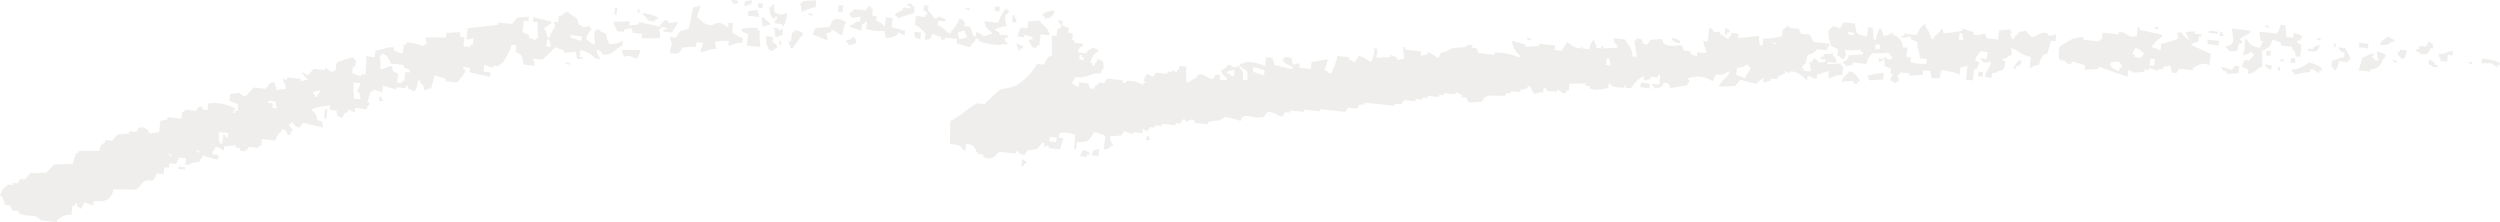 <svg xmlns="http://www.w3.org/2000/svg" xmlns:xlink="http://www.w3.org/1999/xlink" width="358" height="31.822" viewBox="0 0 358 31.822">
  <defs>
    <clipPath id="clip-path">
      <rect id="長方形_23174" data-name="長方形 23174" width="358" height="31.822" fill="#cac7be"/>
    </clipPath>
  </defs>
  <g id="グループ_6691" data-name="グループ 6691" opacity="0.3">
    <g id="グループ_6690" data-name="グループ 6690" transform="translate(0 0)" clip-path="url(#clip-path)">
      <path id="パス_971" data-name="パス 971" d="M326.612,3.546l.652.072.144,1.666.978.109c.024-.217.049-.434.073-.652a3.213,3.213,0,0,1,1.267.47l-.4.616L329,5.791c-.121.514.518.469.578.724q-.091.815-.181,1.629l-.652-.072c-.111-.8-.037-.618-.543-1.05.013-.109.024-.217.037-.326l-1.629-.182c.011-.109.024-.217.035-.326a2.455,2.455,0,0,0-1.267-.47c-.405,1.494-.4.736-1.158,1.521L323.9,7.2l.072,2.316c-.855.38-1.022.922-2.1,1.087l.072-.652L321,9.519q.216-.47.434-.941l.652.073.76-.906-.326-.037c.011-.109.024-.217.035-.326-.62.242-.563.4-1.375.508a5.407,5.407,0,0,0,.254-2.281l.326.035c.369.772.757.976,1.846,1.195q.216-.47.434-.941l-.326-.035-.182-1.34,2.607.289.471-1.267m14.19,2.9c.428-1.09.491-.561,1.123-1.195l.941.434c-.011.109-.024.217-.035.326l-.326-.037c-.5.469-.77.487-1.7.471M347.79,5.9c.265.225.859.4.543,1.05l-.326-.035c-.361.947-.3.834-1.412.832-.331-.413.013-.13-.616-.4.013-.107.024-.216.037-.325l.326.035c.013-.109.024-.217.037-.326.994-.567.779.679,1.412-.832m-23.5-2.281.652.073c-.011.109-.024.217-.035.326-.634-.26-.287.008-.616-.4m26.97,3.656-.072.652-.652-.072c-.037.326-.072.652-.109.978l-.977-.109c.013-.109.024-.217.037-.326-.33-.413-.13-.016-.254-.688,1.168.005,1.034-.294,2.027-.434M319.625,4.089l2.605.289c-.011.109-.024.217-.035.326l-1.412.832c-.272.376.259.123.289.362-.011.109-.024.217-.037.326l-.326-.037c-.685,1.2.342,1.1-1.447,1.159-.215-.359-.365-.366-.58-.725,1.661-.239.981-1.134.942-2.533M331.68,5.428l.652.073c-.013.109-.024.217-.037.326-.634-.26-.285.008-.615-.4m6.191.688,1.3.145-.072.652-1.3-.145c.024-.217.048-.434.073-.652m-3.621-.072c.33.412.13.015.254.687l-.326-.035.072-.652M344.676,7.2a3.174,3.174,0,0,1-.47,1.267c-.634-.259-.287.008-.615-.4s-.13-.015-.254-.688l.326.037c.011-.109.024-.217.037-.326l.976.109M355.429,8.4a6.529,6.529,0,0,1,2.57.615c-.011.109-.024.217-.037.326l-.326-.037c-.011.109-.024.217-.035.326-1.2-.8-.522-.539-2.244-.578l.072-.652M316.294,4.379l1.3.145c-.011.109-.024.217-.035.326l-1.3-.145c.011-.109.024-.217.035-.326m1.557.834.072-.653.326.037c-.011.109-.024.217-.035.326l.326.037c-.413.33-.016.129-.688.254m-9.413-1.377.652.073c-.013.109-.024.217-.037.326-.634-.26-.285.008-.615-.4m8.146,3.873L316.4,9.338c-1.033-.45-1.372-.111-2.353.4-.011.109-.024.217-.035.326l-1.955-.217-.4.615-.652-.072q-.108-.508-.217-1.014l-1.013.217c-.013.109-.024.217-.037.326l-.652-.072c-.011.109-.024.217-.035.326L307.787,9.7c-.011.109-.024.217-.035.326l-.652-.072c-.013.109-.025.217-.037.326l-1.666.144c-.33-.412.014-.13-.615-.4-.037.326-.072.652-.109.978l-4.127-1.449c-.011.109-.024.217-.035.327l-1.992.107.072-.652L296.673,8.8c-.011.11-.024.217-.037.326-.945.09-.815-.352-.941-.433l-.652-.073c-.385-.381-.2-1.226-.109-1.99,1.241-.549,1.585-1.363,3.439-1.268-.011.109-.024.217-.035.326l2.281.254c.011-.109.024-.217.035-.326l.326.037q.055-.489.109-.978l2.281.253c.013-.109.024-.217.037-.326,1.187-.128,1.492,1,2.244.58l.326.037q.072-.652.145-1.3l.326.035c-.013.109-.025.217-.037.326l3.222.688c-.011.109-.024.217-.037.326a4.259,4.259,0,0,0-1.484,1.484,3.184,3.184,0,0,1,1.267.471q.055-.489.109-.978a12.948,12.948,0,0,0,2.389-.725c.078-1.033-.568-.681.434-.941a4.528,4.528,0,0,0,1.195,1.123l-.543-1.05a3.457,3.457,0,0,1,1.34-.182c-.013.109-.024.217-.037.326l.978.109c-.011.109-.024.217-.037.326l-.326-.035-.072.652c-.294.278-.688.177-1.049.542q1.411.652,2.824,1.3m15.639-1.23c-.385,1.013-.489.9-1.738.8.013-.109.024-.217.037-.326l.652.073c.429-.519.255-.419,1.049-.543m2.715,2.281a3.192,3.192,0,0,1-.471,1.267l-.326-.037c.013-.109.024-.217.037-.326l-.326-.037q.053-.487.109-.976c.916-.111.789-.345,1.7-.471l.072-.652c-.758-.284-.594-.17-.9-.76l.978.109c.317.738.654.791.8,1.738l-.326-.037c-.011.109-.024.217-.035.326l-1.3-.144m5.429-1.377a3.191,3.191,0,0,1,1.268.471c-.26.634.008.285-.4.615a1.852,1.852,0,0,1-1.81,1.449c-.011.109-.024.217-.037.326l-1.628-.181.542-1.92.327.037a1.812,1.812,0,0,1,1.375-.506l-.4.615.326.037c.331.412-.013.129.616.4l-.182-1.34M353.4,8.832l.652.072c-.013.109-.024.217-.037.326-.634-.259-.287.008-.615-.4m-5.576-.29c.758.285.595.172.906.76l.326.037c-.013.109-.024.217-.037.326l-.652-.072c-.33-.413.014-.13-.615-.4.024-.216.048-.434.072-.652M316.15,5.682l1.629.182c-.025.216-.049.434-.073.65l-1.629-.181c.024-.217.049-.434.073-.652m26.39,2.933.652.072c-.011.109-.024.217-.035.326-.634-.259-.287.008-.616-.4m-17.992-1.34.652.073q-.036.326-.073.652l-.65-.073.072-.652m3.511,1.051.652.072-.072.652-.652-.072.072-.652m-33.594-3.4q-.055.489-.109.978l-.652-.072q-.273.959-.543,1.918l-.326-.035A2.611,2.611,0,0,0,292,9.266c-.816.1-.757.261-1.375.508l.182-1.629c-1.4-.274-1.726-.88-2.824-1.3.292,1.74.134.571-.834,1.556l-.326-.035c-.278.37.176.258.29.361.045,1.253-.253,1.367-1.159,1.521-.412.33-.015.13-.687.254-.024.217-.048.434-.073.652l-.976-.109c.316-1.4.558-.81.9-2.209-.873.164-.993.341-1.593-.506l.978.109q.053-.489.109-.978l-.978-.109c-.373.553-.508.464-.8,1.231l.615.4-.433.941-.326-.035-.182,1.628-.978-.109c.073-.65.145-1.3.217-1.954l-1.013.217q-.055.489-.109.978a12.943,12.943,0,0,0-2.57-.616c-.572,1.26.366,1.244-1.449,1.158-.072-.337-.145-.676-.217-1.013l-.978-.109-.072.652-1.992.109c.013-.109.024-.217.037-.326l-1.3-.145c-.013.109-.024.217-.037.326l-.326-.035c.073.337.145.676.217,1.013l-.326-.035c-.011.107-.024.217-.035.326-.634-.26-.287.008-.616-.4l-.326-.035c.145-.314.29-.628.434-.942l-.326-.035c.024-.217.048-.434.073-.652-.314-.145-.628-.29-.942-.434a3.206,3.206,0,0,0-.181-1.34l.941.434.362-.289c-.215-.359-.365-.365-.58-.725a11.326,11.326,0,0,1-2.316.073c-.432.638-.59.518-.834,1.556l-1.954-.217c-.013.109-.024.217-.037.326l-1.014.217c.013-.109.024-.217.037-.326l-.326-.035c.013-.109.024-.217.037-.326.6-.306.464-.158.76-.906l1.99-.109c.013-.109.024-.217.037-.326l-.326-.037c.011-.109.024-.217.035-.325a11.428,11.428,0,0,1-2.316.072c.212,1.037.269.345-.145,1.3-.634-.26-.285.008-.615-.4l-.326-.037c.037-.326.072-.652.109-.978l-.941-.434a4.708,4.708,0,0,1-.4-2.353,3.034,3.034,0,0,0,.725-.58l.941.434c.013-.109.024-.217.037-.326.412-.33.129.014.4-.615l1.629.181c.33,1.354-.008,1.589,1.773,1.846q.074-.652.145-1.3l.652.072q.072.834.145,1.666l.326.037a3.9,3.9,0,0,1,.506-1.594l.326.037c-.013.109-.024.217-.037.326.33.412.13.015.254.688.818-.093.758-.26,1.375-.508-.011.109-.024.217-.035.326a1.853,1.853,0,0,1,1.447,1.811l.652.072q-.072.652-.145,1.3l.652.072-.072.652a5.67,5.67,0,0,0,2.281.254l.072-.652-.978-.109c-.153-1.378-.321-.981-.4-2.354l-.941-.433c.011-.109.024-.217.035-.326l-1.339.181c.011-.109.024-.217.035-.326l.327.037c.011-.11.024-.217.035-.326l1.629.181c.414-.176.7-1.622,1.484-1.484-.011.109-.024.217-.035.326a4.637,4.637,0,0,1,.8,1.738l.326.035c.013-.109.024-.217.037-.326a4.485,4.485,0,0,0,1.121-1.195c.331.413.13.015.254.688.986-.085,1.606-.178,2.679-.362.013-.109.024-.217.037-.326l1.593.508c-.011.109-.024.217-.035.325.775.331,1.233-.144,1.665-.144l.254.687,1.629.182.144-1.3,1.666-.145c-.013.109-.024.217-.037.326l.326.037-.361.289.253.688.326.035c.013-.109.024-.217.037-.326.9-.576.221-.77,1.738-.8.822,1.569,1.36.457,2.281.253.644-.143.754.225.941.434l1.014-.217m31.93,3.548.652.073c-.013.109-.024.217-.037.326-.634-.26-.285.008-.615-.4m4.236.471a4.363,4.363,0,0,1,1.882.869c-.011.109-.024.217-.035.326l-.326-.037c-.013.109-.025.217-.037.326-.28.091-.577-.614-1.267-.47-.013.109-.025.217-.037.325l-2.353.4c.011-.109.024-.217.035-.326l-.326-.037c.013-.109.025-.217.037-.326a4.156,4.156,0,0,0,2.426-1.05m-23.6-1.3-.4.616-.978-.109c.013-.11.024-.218.037-.327l-.326-.035c.144-.314.289-.628.434-.942.768.289.678.424,1.23.8m18.282,1.7-.072.652c-.758-.284-.595-.17-.906-.76l.977.109m.978.109c.33.413.129.016.253.688l-.325-.037.072-.652m-45.65-4.741.326.035c.072.338.144.676.217,1.014l-.652-.072c.035-.326.072-.653.109-.978m40.039,4.778c-.037.326-.072.652-.109.978l-1.666.145c.013-.109.024-.217.037-.326-.758-.285-.594-.172-.906-.76l1.594.506.4-.615.652.072M308.584,8.471q-.055.487-.109.976l-.652-.072c.037-.326.072-.652.109-.978l.652.073M261.557,7.2l-1.3-.144a2.469,2.469,0,0,1-1.411.832c-.277,1.58-.32.96-.869,1.883l.326.035c-.013.109-.024.217-.037.326l.978.109a2.347,2.347,0,0,0-.181-1.339l.326.035.4-.615c1,.681.283.736,1.593.506.013-.109.024-.216.037-.326-.044-.062-1.129.063-.615-.4l.325.037c.013-.109.025-.217.037-.326.231-.112,1.077-.085,1.34-.182-.013.109-.024.218-.037.327.519.428.419.255.543,1.05l-1.3-.145c-.011.109-.024.217-.037.326l1.992-.109c-.013.109-.024.217-.037.326l.326.037-.144,1.3c-1.168-.005-1.034.294-2.028.434q.055-.489.109-.978c-.916.11-.788.344-1.7.47l-.072.652-1.267-.47c-.024.217-.049.434-.073.652-.566-.416-1.379-1.393-2.5-1.268-.011.109-.024.217-.035.326l-.616-.4c-.011.109-.024.217-.035.326l-1.049.543c-.013.109-.025.217-.037.326l-.978-.109c-.013.109-.024.217-.037.326l-1.013.217.072-.652a7.332,7.332,0,0,0-1.086.869l-2.244-.58-.76.906-2.318.072c.467-1.22,1.068-.917,1.557-2.136l-.326-.037c-.5.469-.769.487-1.7.471q-.218.472-.434.941a3.915,3.915,0,0,0-3.584-.4l.289.362-.4.615-2.353.4c-.152-.058.01-.887-.906-.76l-.4.616-1.014.217c.013-.109.024-.217.037-.326l-.326-.037c.011-.109.024-.217.035-.326l.978.109q.074-.652.145-1.3l-.326-.037c-.011.11-.024.217-.035.327l-.978-.109c-.013.109-.025.217-.037.325l-1.014.217c.024-.216.049-.434.073-.65a3.83,3.83,0,0,0-1.846,1.773l-.652-.072c-.428-.179.173-.352-.29-.362-.011.109-.024.217-.035.326-.51.037-2-.037-1.918-.543l-.326-.035c-.025.216-.049.434-.073.65-.691.047-1.681.48-2.642.037.011-.109.024-.217.035-.326l-.652-.072c.013-.109.024-.217.037-.326l-2.317.072q-.053.489-.109.978l-.325-.037c-.013.109-.025.217-.037.327-.715.275-.894-.482-1.267-.471-.013.109-.025.217-.037.326l-.326-.037c-.479.008-1.329.047-1.267-.47l-.326-.037c-.024.217-.048.434-.073.652-.76-.08-.874.189-1.339.181l-.543-1.05-.326-.037c-.013.109-.024.217-.037.326l-1.013.217c-.013.109-.025.217-.037.326l-1.3-.145c-.013.11-.024.218-.037.327l-.652-.073c-.011.109-.024.217-.035.326-1.038.282-2.22-.258-3,.326-.413.33-.13-.013-.4.616l-1.99.109-.254-.688-.652-.072c.013-.109.024-.217.037-.326-.314-.145-.628-.29-.942-.434-.011.109-.024.217-.035.326l-1.629-.182c-.013.109-.024.217-.037.326l-.652-.072c-.011.109-.024.217-.035.326l-1.629-.181c-.013.109-.025.217-.037.325l-.652-.072c-.013.109-.024.217-.037.326l-.978-.109c-.011.109-.024.217-.035.326l-1.629-.181-.4.615-.978-.109c-.013.109-.025.217-.037.326l-4.236-.47c-.011.109-.024.217-.035.326l-.653-.073-.4.616-1.3-.145-.4.615-3.584-.4c-.011.109-.024.217-.035.326l-2.281-.254c-.013.109-.024.217-.037.326l-1.955-.217c-.011.109-.024.217-.037.326l-.65-.072c-.134.2-.266.41-.4.615-.525.117-1.284-.856-2.244-.578l-.4.615c-1.228.4-2.335-.374-2.969,0-.412.33-.13-.013-.4.615a11.362,11.362,0,0,0-2.244-.578c-.808.725-1.238.431-2.389.724-.013.109-.024.217-.037.326l-1.955-.217c.013-.109.024-.217.037-.326-.753-.287-.885.218-1.34.181.013-.109.024-.217.037-.326l-.326-.035-.4.615-.652-.072c-.013.109-.024.217-.037.326l-1.955-.217c-.011.109-.024.217-.037.326l-.976-.109c-.013.109-.025.217-.037.326l-.652-.073-.4.616-.616-.4-.072.652-1.3-.144c-.013.109-.024.217-.037.326l-1.267-.471-.4.615-1.666.145c.093.818.26.758.508,1.375l-.326-.037c-.429.52-.255.419-1.051.543.073-.65.145-1.3.217-1.954a4.139,4.139,0,0,0-1.593-.508c-.682,1.063-.808,1.5-2.461,1.377-.037.326-.072.652-.109.978l-.326-.037q.108-.978.217-1.955a4.077,4.077,0,0,0-2.281-.254l-.072.652.652.073-.508,1.593-1.629-.181c.013-.109.025-.218.037-.326l-.326-.037-.362.289c.025-.217.049-.434.073-.652l-.326-.035q-.381.451-.76.9l-1.34.182-.4.615a.837.837,0,0,1-.941-.434l-.326-.037c-.013.109-.024.217-.037.326l-2.281-.253c-.542.179-.845,1.475-2.389.724.013-.109.024-.217.037-.326l-.652-.072c-.875-.7-.006-1.058-1.81-1.521q-.055.489-.109.978l-.326-.037c-.384-.755-.7-.741-1.883-.869q.019-1.646.037-3.294c1.425-.594,2.554-1.954,3.91-2.535l.978.109q1.1-1.032,2.208-2.064l2.027-.434a8.572,8.572,0,0,0,3.33-3.258l.978.109a3.173,3.173,0,0,1,.8-1.23l.326.035V5.1l.652.072c.037-.326.072-.652.109-.978a1.307,1.307,0,0,0,.724-.578q.472.216.941.434l-.072.65.652.073c-.037.326-.072.652-.109.978l.326.035c-.011.109-.024.217-.037.326l1.3.145c-.011.109-.024.217-.035.326-.6.3-.465.157-.76.906l1.3.144c.011-.109.024-.217.035-.326,1.068-.525.544-.589,1.666-.144-.616.837-.87.5-1.195,1.846l.326.035c-.013.109-.024.217-.037.326l.326.037c.013-.109.024-.217.037-.326.412-.33.13.013.4-.615.948.361.835.3.834,1.411-.413.331-.13-.013-.4.616-1.695-.011-1.755.712-3.693.578-.144.314-.289.628-.434.942l.326.035c.331.413-.013.13.616.4l.072-.652,1.3.144c.2.1.006.93.906.76.011-.109.024-.217.035-.326.389-.17.533-.481.725-.578l.652.072.4-.615,2.281.253c-.013.109-.024.217-.037.326.537.15.6-.244.688-.253a3.876,3.876,0,0,1,2.244.578c.013-.109.024-.217.037-.326l.326.037-.29-.362c.145-.313.29-.628.434-.941l.941.434c.134-.2.266-.41.4-.615l1.629.181c.011-.109.024-.217.035-.326l.652.072c.013-.109.024-.217.037-.326.2.134.41.265.615.4.013-.109.024-.217.037-.326.412-.331.13.013.4-.616l.978.109A6.008,6.008,0,0,0,170,11.874l1.412-.832c.013-.109.025-.217.037-.326,1.018-.341,1.557.7,2.244.578l.4-.615.652.072c-.025.217-.049.434-.073.652l.978.109c.013-.109.024-.217.037-.326a2.2,2.2,0,0,1-.869-1.086,2.2,2.2,0,0,0,1.086-.869c.83.389.674.534,1.629.182-.013.109-.024.217-.037.326.616.51.553.6.471,1.7l.652.072c.119-2.218-.322-1.053-1.086-2.1.011-.109.024-.217.037-.326l.325.035c.75-.581,2.587,0,3.258.362.048-.434.1-.869.145-1.3l.978.109c-.013.109-.024.217-.037.326.33.413.13.015.254.688l2.57.615c.013-.109.024-.217.037-.326-.74-.38-1.144-.434-1.521-1.158l.326.035c.011-.109.024-.217.035-.326l.978.109q.11.508.217,1.014l1.014-.217-.072.652,1.629.181q.053-.489.109-.978a17.1,17.1,0,0,1,2.353-.4L189.66,10.1l.326.037c.331.412-.013.13.616.4A11.771,11.771,0,0,0,191.543,8l1.629.181c-.013.109-.024.217-.037.326l.942.434c.011-.109.024-.217.035-.326.413-.33.13.013.4-.615,1.139.251.943.514,1.882.869.126-.779.719-1.588.217-1.955l.652.072q-.072.652-.145,1.3l1.992-.109c.011-.109.024-.217.037-.326l.941.434c-.013.109-.024.217-.037.326l1.014-.217q-.072-.834-.145-1.666l.326.037c-.011.109-.024.217-.037.326l2.281.254c-.024.217-.048.434-.072.65l1.014-.217c.011-.107.024-.216.035-.325.375.04.935.63,1.557.832.336-.874.172-.719,1.086-.869.806-.76,1.384-.471,2.715-.688a.8.8,0,0,1,1.013-.217c-.011.109-.024.217-.035.326l.652.073c.083.229.168.458.253.687l2.281.254c.013-.109.024-.217.037-.326a8.16,8.16,0,0,1,3.548.724c.011-.109.024-.217.037-.326a3.027,3.027,0,0,1-1.086-2.1l1.918.543c-.013.109-.024.217-.037.325l1.992-.107c.011-.109.024-.217.035-.326l2.281.253-.072.652.978.109q.4-.616.8-1.23c.611.355.875.835,1.882.869l.362-.29c-.013.109-.024.217-.037.326l.978.109a3.192,3.192,0,0,1,.471-1.267l.326.037c-.013.109-.025.217-.037.325.33.413.13.016.254.688l.652.073c.011-.11.024-.218.035-.326l.326.035c-.011.109-.024.217-.035.326l1.99-.109c.013-.109.024-.217.037-.326-.519-.429-.419-.255-.543-1.05l1.629.181c.445.986,1.025,1.012,1.05,2.426l.652.072-.4-2.353.326.035c.011-.109.024-.217.035-.326l.652.073c.253.143-.037.885.906.76l.4-.616,1.666-.144c.085.229.168.458.253.687,1,.6,2.187.1,2.607.29l.254.687.978.109c-.013.109-.024.217-.037.326l.941.434c.025-.217.049-.434.073-.652l1.3.145c-.111-.916-.345-.789-.471-1.7l.652.072q.108-.978.217-1.955l.326.037c.566.834.549.538,1.267.47-.011.11-.024.217-.035.326q.614.4,1.23.8c.013-.109.024-.217.037-.326.412-.33.13.014.4-.615l.978.109-.072.652,3-.326a3.2,3.2,0,0,0,.181,1.339l.326.037q.055-.489.109-.978a9.386,9.386,0,0,0,2.679-.362q.055-.489.109-.978a1.3,1.3,0,0,0,.725-.578c.415.2-.121.145.289.361l1.3.145.254.688,1.3.144q.271.525.543,1.051l2.28.253c-.011.109-.024.217-.035.326-.413.331-.13-.013-.4.615m3.91-2.533c-.011.109-.024.217-.037.326-.6.215-.8-.278-.941-.434l.978.109M303.587,8.9c-.011.109-.024.217-.037.326l.326.037c-.268.629.014.285-.4.615-.011.109-.024.217-.037.326-.481-.181-1.368-.549-1.193-1.121.134-.443.26.163.361-.29l.978.109M247.076,3.945l.616.4c-.013.109-.024.217-.037.326l-.326-.037c-.011.11-.024.217-.035.326l-.327-.035q.055-.489.109-.978m22.156,2.461-.072.652-.652-.072.072-.652.652.072m19.875,2.208.326.037c.155.725-.451.725-.76.906-.011.109-.024.216-.035.326l-.326-.037c.275-.775.421-.681.8-1.231M254.389,6.407c-.629-.269-.285.014-.616-.4.629.268.287-.015.616.4m14.625,1.955.652.072c-.011.109-.024.217-.035.326l-.326-.037c-.013.109-.024.217-.037.326-.33-.412-.13-.015-.254-.687M239.329,5.394a3.181,3.181,0,0,1,1.268.47c-.013.109-.024.217-.037.326-.97-.207-.883-.143-1.231-.8m43.986,4.886.652.072-.072.652-.652-.072.072-.652m-13.54.145q-.053.489-.109.978l-1.99.109-.254-.688a16.911,16.911,0,0,1,2.353-.4m-6.081,1.3c.33-.9.685-.876,1.158-1.521a2.194,2.194,0,0,1,1.484,1.484l-.326-.037c-.011.109-.024.217-.035.326a.469.469,0,0,1-.616-.4l-1.665.145M218.55,5.394l.652.072c-.013.109-.024.217-.037.326-.634-.26-.285.008-.615-.4m30.192,4.343,1.014-.217c.41-.323.011-.139.687-.253-.011.107-.024.216-.035.325l.326.037c-.325.863-.524.688-.834,1.557l-1.267-.471c.037-.326.072-.652.109-.978M230.1,8.325l.326.037c.072.337.145.676.217,1.014l-.652-.073q.053-.489.109-.978m-79.065-6.8c-.328.928-.481,1.027-1.447,1.158.011-.109.024-.217.035-.326l-.326-.035c.013-.109.024-.217.037-.326a2.957,2.957,0,0,1,1.7-.471M142.526.906l.652.072-.072.652-.652-.072.072-.652m-5.539,5.322c.024-.217.049-.434.073-.652l-1.629-.182c-.069.006-.16.44-.688.254.013-.109.024-.217.037-.326l-1.267-.471c-.336.874-.173.72-1.086.869q.053-.489.109-.978c-.65-.471-.628-.812-1.521-1.158l.144-1.3,1.3.145c.013-.109.024-.217.037-.326l.326.035c0-.561-.529-.563-.58-.724.024-.217.049-.434.073-.652l.652.073c-.025.217-.049.434-.073.65a7.379,7.379,0,0,1,.869,1.086.486.486,0,0,0,.688-.253l.941.434c-.011.109-.024.217-.037.326l-.976-.109c-.025.217-.049.434-.073.652,1.086.408.764.767,1.846,1.195.013-.109.024-.217.037-.326a4.792,4.792,0,0,0,1.195-1.846c.634.259.285-.008.615.4.322.325.332.259-.072.652l.978.109q.252.688.506,1.375l.326.037.072-.652c1.742.63.287.837,2.281.254-.542-.817-.932-.524-1.123-1.774l1.955.217a7.168,7.168,0,0,1,1.231-2.172c-.013.109-.024.217-.037.326l.326.037c.158.541-.39.591-.4.615a2.555,2.555,0,0,0,.145,1.666,5.777,5.777,0,0,0-1.7.47c.331.413-.013.13.616.4-.013.11-.024.218-.037.327l1.3.144c-.013.109-.024.217-.037.326l-.326-.035c-.25.344-.09.65.254.687-.013.109-.024.217-.037.326l-.652-.072c-.474.316-2.227-.032-3.258-.362-.051-.016-.056-.537-.615-.4-.011.109-.024.217-.035.326a2.535,2.535,0,0,0-.76.9l-1.92-.542m1.231-5.141.652.073c-.013.107-.024.216-.037.325-.634-.259-.285.008-.615-.4m96.768,10.751,1.3.145c-.025.216-.049.434-.073.65l-1.3-.144c.024-.217.049-.434.073-.652M130.869,1.918a20.846,20.846,0,0,0-2.389.725c.013-.109.024-.217.037-.326l-.326-.037c.011-.109.024-.217.037-.326l1.049-.543c.011-.109.024-.217.035-.326l.978.109c.4-.234-.289-.361-.289-.361-.275-.567.513-.23.688-.254-.013.109-.024.217-.037.326l.326.037c-.037.326-.072.65-.109.976m14.7,1.3-.652-.072c.037-.326.072-.652.109-.978l.326.037c-.013.109-.024.217-.037.326.33.412.13.015.254.687m6.625-.253c-.025.217-.049.434-.073.652l-.326-.037c.013-.109.024-.217.037-.326l-.326-.037c.011-.109.024-.217.037-.326l.652.073m-1.883,2.1-1.3-.144q-.091.813-.181,1.628l-.326-.035c-.013.109-.024.217-.037.326l-.652-.073-.543-1.05c.676-.114.278.071.688-.254A3.5,3.5,0,0,0,146.688,5c-.011.109-.024.217-.035.326l-.978-.109q.235-.635.471-1.267l.978.109c.035-.326.072-.653.107-.978l1.666-.145c.481.933,1.216.894,1.412,2.136M116.9.037q-.055.489-.109.978a8.139,8.139,0,0,0-2.064.76,2.353,2.353,0,0,0-.182-1.34l.326.037c.013-.109.024-.217.037-.326L116.9.037m8,2.209.652.072-.072.652c.775.275.681.421,1.231.8l.144-1.3.978.109-.144,1.3,1.918.543-.072.652c-.314-.144-.628-.289-.942-.434-.011.109-.024.217-.037.326a3.015,3.015,0,0,1-1.7.471c-.072-.338-.144-.676-.217-1.014a6.442,6.442,0,0,1-2.607-.289q.055-.489.109-.978l-.326-.037c-.011.109-.024.218-.035.326l-.326-.035q-.055.489-.109.978l-1.594-.508c.013-.109.025-.217.037-.326l.326.037c.429-.519.255-.418,1.051-.543l.072-.652-1.34.182c.013-.11.024-.217.037-.326l-.326-.037c.011-.109.024-.217.037-.326a3.394,3.394,0,0,0,.724-.58l1.629.182.4-.616.326.037c-.013.109-.024.217-.037.326l.326.037c-.035.325-.072.652-.109.978M120.117.725l.652.072q-.055.489-.109.978l-.652-.072q.053-.489.109-.978m-13.54.144.072-.652L107.663,0l-.072.652-.326-.035c-.413.33-.016.129-.688.253M104.694,0c.25.062,1.279-.091.942.434-.82.22-.463.235-.942-.434m3.91.434.652.073-.072.652-.652-.073L108.6.434m4.127,1.449a4.854,4.854,0,0,1-.543,1.918c-.41-.216.1-.119-.289-.361l-.978-.109c.011-.109.024-.217.035-.326.413-.331.13.013.4-.616l-.326-.035c-.013.109-.024.217-.037.326-.65.052-.808-1.053-.8-1.738l.327.035c.011-.109.024-.217.035-.326l.326.037c-.02,1.23-.034,1.187,1.158,1.449.413-.33.016-.13.688-.254m2.969,0,.652.072c-.013.109-.025.217-.037.326-.634-.259-.287.008-.615-.4m22.734,3.185c-.013.109-.024.217-.037.326l-1.013.217c-.073-.337-.145-.676-.217-1.013l1.013-.217c.124.672-.076.275.254.687M108.713,2.426l-1.629-.181c.024-.217.049-.434.073-.652l1.339-.182c-.011.109-.024.217-.035.326.33.413.129.016.253.688m11.911,2.642c-.869-.308-.695-.509-1.557-.832-.011.109-.024.217-.035.326l-.688.254c.072.337.145.676.217,1.013l-2.208-.9c.144-.314.289-.628.434-.942l1.99-.109c.145-.313.289-.626.434-.941.638-.537,1.4-.044,1.955.217a5.134,5.134,0,0,0-.543,1.918M100.314.834q-.254.8-.506,1.593c.832.615.7.983,2.172,1.231.942-.769,1.427-.249,2.281.253l.072-.652.652.073c-.048.433-.1.869-.145,1.3a6.759,6.759,0,0,0,1.557.832c-.024.217-.048.434-.073.652-1.167-.005-1.033.294-2.027.434.024-.217.048-.434.073-.652a4.86,4.86,0,0,0-1.992.109c.072.337.145.676.217,1.013-1.43,0-.912.369-2.353.4l.47-1.268-.978-.109c-.024.217-.048.436-.072.652l-1.99.109c-.385,1.013-.49.9-1.738.8.278-1.95.455-.9-.073-2.316l.978.107c.623-1.586,1.345-.787,1.81-1.447.158-.224.439-2.474.652-2.9l1.014-.217m80.766,9.3-.072.652-1.594-.506c.024-.217.049-.434.073-.652a4.17,4.17,0,0,1,1.593.506M130.905,4.562l.978.109q-.055.489-.109.978c-.874-.336-.72-.172-.869-1.086m14.661,1.629.941.434c-.011.109-.024.217-.037.326l-.325-.037c-.013.109-.024.217-.037.326l-.326-.037c.011-.109.024-.217.037-.326-.331-.412-.13-.015-.254-.687M109.221,3.8l-.182-1.339.326.035a2.529,2.529,0,0,0,.906.76c-.013.109-.024.217-.037.326l-.326-.035c-.412.33-.015.129-.687.253m66.864,6.769-.326-.037c.013-.109.024-.217.037-.326l1.013-.217q-.053.489-.109.978c-.628-.268-.284.014-.615-.4M154.617,7.856l.326.037c-.011.109-.024.217-.037.326l.326.037c-.011.109-.024.216-.035.326l-.652-.073.072-.652m-63.244-6.7c.33.412.129.015.254.687L91.3,1.811l.072-.652m-3.3-.037.326.037q-.053.489-.109.978L87.969,2.1q.055-.489.109-.978m3.875.76a5.987,5.987,0,0,1,2.244.58c-.013.109-.024.217-.037.326l-.326-.037c-.011.109-.024.217-.037.326l-.976-.109c-.256-.529-.576-.623-.869-1.086m18.9,2.1.65.073c-.011.109-.024.217-.035.326l.687-.254q-.053.489-.109.978l-.325-.037c-.413.33-.016.13-.688.254q-.091-.669-.181-1.34m2.931.326a3.191,3.191,0,0,1,1.268.471l-1.557,2.136-.326-.035c.013-.109.024-.217.037-.326-.33-.413-.13-.016-.254-.688l.326.037q.072-.652.145-1.3l.326.035c.011-.107.024-.217.035-.326m8.472.942c.7.739.453,1.08-.8,1.23.013-.109.024-.217.037-.326l-.326-.035c.013-.109.024-.217.037-.326a2.466,2.466,0,0,0,1.05-.543M108.895,6.734l-1.955-.217q.089-.815.181-1.629l-.941-.434c.011-.109.024-.217.035-.326a6.3,6.3,0,0,1,2.317-.072c-.013.109-.024.217-.037.326l.326.035a9.583,9.583,0,0,0,.073,2.317m-11.8-3.62c-.309.869-.509.693-.832,1.556l-1.3-.144c.011-.109.024-.217.035-.326l.326.035c.647-.211-.615-.4-.615-.4-.013.109-.024.217-.037.326l-.326-.037a3.457,3.457,0,0,1,.182,1.34L91.879,5.5c.024-.217.048-.434.073-.652l-1.3-.145L90.4,4.019q-.506.11-1.014.217c-.011.109-.024.217-.035.326l-.978-.109c-.242-.62-.394-.563-.508-1.375a9.655,9.655,0,0,0,2.317-.072l-.072.652,1.339-.182c.013-.109.024-.217.037-.326l2.9.652.76-.9a.482.482,0,0,1,.615.4l1.34-.181m-14.227.4c.568.153.615.4.615.4l1.014-.217c-.013.109-.025.217-.037.326l.326.037c-.432.638-.589.519-.832,1.557.552.373.462.508,1.23.8q-.053-.995-.109-1.99l.326.035c.013-.109.024-.217.037-.326.634.26.287-.008.615.4.874.336.719.172.869,1.086.33.412.13.015.254.687A4.363,4.363,0,0,0,89.2,5.865l-.072.652c-1.105.5-1.234,1.311-2.787,1.34-.306-.6-.158-.465-.906-.76.1.817.261.757.506,1.375L85.29,8.4a4.017,4.017,0,0,0-2.172-1.231c-.035.326-.072.652-.107.978l.325.037c.577.361-.687.253-.687.253-.073-.337-.145-.676-.217-1.013l-1.666.145c.013-.109.024-.217.037-.327l-1.267-.47L77.689,8.544l-1.3-.144c-.013.109-.024.217-.037.326.33.412.13.015.254.687l-1.629-.181c-.263-1.046-.009-1.322-1.123-1.773q.055-.489.109-.978l-.652-.073a11.371,11.371,0,0,1-1.267,2.5l-.724.58-.652-.073c-.013.109-.024.217-.037.327l-1.267-.471c-.037.326-.072.652-.109.978l.978.109c-.024.217-.048.434-.073.652l-2.9-.652c.024-.217.049-.434.073-.652l-.978-.109c-.013.109-.025.217-.037.326l.326.037c.1.385-1.081,1.806-1.195,1.845l-1.629-.181c.013-.109.024-.217.037-.326l-1.593-.506q-.273.959-.543,1.918l-.326-.037c-.413.331-.016.13-.688.254-.111-.8-.037-.618-.543-1.05.013-.109.024-.217.037-.326l-.326-.037a3.881,3.881,0,0,1-.508,1.593l-.941-.434c.013-.109.024-.217.037-.326l-.326-.035c-.013.109-.024.217-.037.326l-1.3-.145c-.011.109-.024.217-.035.326l-1.92-.543q-.053.489-.109.978l-1.267-.471c-.011.109-.024.217-.037.326l-.326-.035q-.252.8-.506,1.593l.326.037c-.011.109-.024.217-.035.326,0,0-.287.09-.4.615l-1.629-.181c-.024.216-.048.434-.072.652l-.941-.434c-.013.109-.024.217-.037.326-.6.3-.465.157-.76.9-.874-.336-.719-.172-.869-1.086l-.978-.109.072-.652c-.764.176-2.16.232-2.714.688a1.537,1.537,0,0,1,.832,1.412c.874.336.719.172.869,1.086-.736-.09-2.763-.673-2.9-.652l-.4.615c-.7.112-.85-.544-1.23-.8-.013.109-.024.217-.037.326l-.326-.037.254.688.326.035c-.145.314-.289.628-.434.941l-.326-.035c-.162-.308-.2-.926-.906-.76-.011.109-.024.217-.035.326-.486.331-.565.539-.8,1.231L37.5,19.913c-.037.325-.072.65-.109.976l-.326-.035c-.013.109-.024.217-.037.326l-1.3-.145c-.37.123-.256.931-1.375.506.013-.109.024-.217.037-.326l-.652-.072c.011-.109.024-.217.037-.326l-1.666.145-.072.652c-.273-.133-.653-.7-1.268-.471-.011.109-.024.217-.035.326-.413.33-.13-.013-.4.615l.978.109-.072.652c-.506-.078-2.244-.578-2.244-.578-.013.109-.024.217-.037.326-.412.33-.13-.014-.4.615-1.167-.005-1.034.294-2.027.434q.053-.489.109-.978l-.978-.109c-.145.313-.29.628-.434.941l-.978-.109c-.024.217-.048.434-.073.652l-.65-.072q-.055.489-.109.978l-.978-.109c-.674,1.763-.643.611-1.774,1.123l-1.123,1.195-3.294-.037c-.318,1.553-1.163,1.827-2.824,1.665l-.072.653-1.268-.471-.433.941-.616-.4c.013-.109.024-.217.037-.326l-.326-.037c-.013.109-.024.217-.037.326l-.326-.035-.144,1.3c-1.321.03-1.175.285-2.064.76-.013.109-.024.217-.037.326L5.864,31.57c-.9-1.082-1.81-.375-3.185-1.014.011-.109.024-.217.035-.326l-.978-.109c-.083-.229-.168-.458-.253-.687l-.652-.073c-.414-.4-.123-.828-.832-1.412l.433-.941c.416-.164.533-.485.725-.58l.652.073c.011-.109.024-.217.035-.326l.652.072.4-.615.652.072q.379-.453.76-.906l2.316-.072,1.123-1.195,2.642-.037q.254-.8.506-1.593l.326.037c.013-.109.025-.217.037-.326h2.969c.242-1.009.174-.8.8-1.231.013-.109.024-.217.037-.326l.978.109q.379-.453.76-.9l1.665-.145c.013-.109.024-.217.037-.326l.978.109.4-.615a1.267,1.267,0,0,1,1.557.832l1.34-.181q.089-.815.181-1.629l1.013-.217c.013-.109.024-.217.037-.326l1.955.217c.037-.326.072-.652.109-.978l.326.035c.011-.107.024-.217.037-.326l1.629.182.4-.616c.655-.075.4.215.615.4l.652.072c.037-.326.072-.652.109-.978a6.951,6.951,0,0,1,3.873.76l-.4.615.326.037c.011-.109.024-.217.037-.326l.326.037q.053-.489.109-.978l-1.268-.471q.055-.489.109-.978l1.34-.181a.893.893,0,0,0,.941.434l1.123-1.195,1.629.181c.333-.116.581-1.2,1.412-.832-.013.109-.024.217-.037.326.33.413.129.015.254.687l1.339-.181c-.1-.817-.261-.757-.506-1.375l.652.072c.011-.109.024-.217.035-.326l1.955.217c-.011.109-.024.217-.035.326l1.013-.217c-.294-.462-.611-.558-.869-1.086.314.145.628.29.942.434l.759-.9,1.63.181c.011-.109.024-.217.035-.326.356.011.578.759,1.267.471.5-.21.1-.873.471-1.268a14.614,14.614,0,0,1,2.389-.724c-.013.109-.024.217-.037.326l.326.037q-.053.489-.109.978l-.326-.037q-.053.489-.109.978l1.268.471c.011-.109.024-.217.035-.326l.652.072c-.149-.577.256-2.475-.037-2.643l1.3.145q.055-.489.109-.978c.951,0,1.979-.69,2.68-.362-.013.109-.025.217-.037.326a2.791,2.791,0,0,0,1.267.471c.048-.434.1-.869.145-1.3l.326.037c.011-.109.024-.217.035-.326a7.055,7.055,0,0,1,2.571.615c.011-.109.024-.217.035-.326l.326.037c-.072-.338-.144-.676-.217-1.014h2.969l.072-.652L65.923,4.6c-.024.217-.049.434-.073.652l.652.072-.144,1.3.978.109c.011-.109.024-.217.035-.326l.326.037q.055-.489.109-.978l-1.013.217q.089-.815.181-1.629l4.345-.506c.011-.109.024-.217.035-.326l1.955.217.76-.906,1.666-.144-.072.65-.653-.072q-.089.815-.181,1.629l.941.434c-.011.109-.024.217-.035.326l.941.434c.013-.109.024-.217.037-.326l.326.037Q77,4.345,76.964,3.186l-.652-.072c.024-.217.049-.434.073-.652l2.57.615c-.013.109-.024.217-.037.326a2.016,2.016,0,0,0-1.086.869l.326.037c.073.337.145.676.217,1.013l.326.037c.215-1.138,1.19-1.358.58-2.244l.652.072c.037-.326.072-.652.109-.978l.326.037c.288-.3.436-.277.724-.58.634.26.287-.008.616.4.744.429,1.005.481,1.158,1.449m26.862,1.666.978.107-.072.652c.095.314.908.292.543,1.051l-.326-.037c-.013.109-.024.217-.037.326l-.652-.072c-.356-.9-.515-.616-.434-2.027m1.918.542c.33.413.13.016.254.688l-.326-.037.072-.652M81.671,5.359c.011-.109.024-.217.037-.326l1.628.181-.072.652-1.593-.506m-3.33.289.326.037q.108.506.217,1.014l-.652-.073q.053-.489.109-.978M91.7,7.132A3.191,3.191,0,0,1,91.227,8.4c-1.063-.282-.876-.591-1.955-.217.013-.109.024-.217.037-.326-.33-.413-.13-.015-.254-.688,1.247-.042,1.4.02,2.643-.037M80.947,8.906l.652.072c-.013.109-.025.217-.037.326-.634-.259-.287.009-.615-.4m83.191,11.223.072-.652.326.035c-.011.109-.024.217-.035.326l.326.037c-.413.33-.016.13-.688.254m-109.8-12.2.326.037c.013-.109.024-.217.037-.326,1.071.456.563.474,1.195,1.123-.013.109-.024.217-.037.326l1.955.217c-.013.109-.024.216-.037.325l.941.436c-.011.109-.024.217-.035.325l-.652-.072c-.048.434-.1.869-.145,1.3l-.326-.037c-.011.109-.024.217-.035.326l-.652-.072.144-1.3c-.859-.347-.733-.159-.869-1.086-.912.126-.786.36-1.7.471a5.146,5.146,0,0,0-.109-1.992m96.985,11.766c-.024.217-.048.434-.073.652l-.978-.109c.025-.217.049-.434.073-.652l.978.109m6.081,1.665q-.053.489-.109.978l-.978-.109c.336-.874.172-.719,1.086-.869m-2.751,1.014q.216-.472.434-.941l.941.434c-.011.107-.024.216-.037.326l-.326-.037c-.011.109-.024.217-.035.326l-.978-.109M51.586,11.911c-.116.787-.409.878-.47,1.268l.326.035c.072.338.145.676.217,1.014l-.978-.109L50.61,11.8l.976.109m94.778,10.86.615.4c-.013.109-.024.217-.037.327l-.326-.037c-.011.109-.024.217-.035.326l-.326-.037q.053-.489.109-.978M45.468,13.54c-.011.109-.024.217-.035.327l-.327-.037c.013-.109.025-.217.037-.326l-.326-.037c.013-.109.024-.217.037-.326l1.014-.217c-.269.629.014.285-.4.615m8.8.978.072-.652.326.037c-.013.109-.024.217-.037.326l.326.037c-.412.33-.015.129-.687.253m-15.856.217c.011-.107.024-.217.035-.326l.978.109q.11.508.217,1.014l-.652-.072c.024-.217.048-.434.073-.652l-.652-.073m8.145.906.326.037-.144,1.3-.327-.037q.074-.652.145-1.3m-13.9,3.4-.072.653-.326-.037c.011-.109.024-.217.035-.326l-.326-.037-.144,1.3-.326-.035A3.9,3.9,0,0,1,31.35,18.9l1.3.144M28.708,21.9c-.629-.268-.287.014-.616-.4.629.268.285-.014.616.4m-4.019.543c-.629-.268-.285.014-.615-.4.628.268.284-.014.615.4m.832,1.412.978.109c-.013.109-.024.217-.037.326l-.978-.109c.013-.109.024-.217.037-.326" transform="translate(0 0)" fill="#cac7be" fill-rule="evenodd"/>
    </g>
  </g>
</svg>
